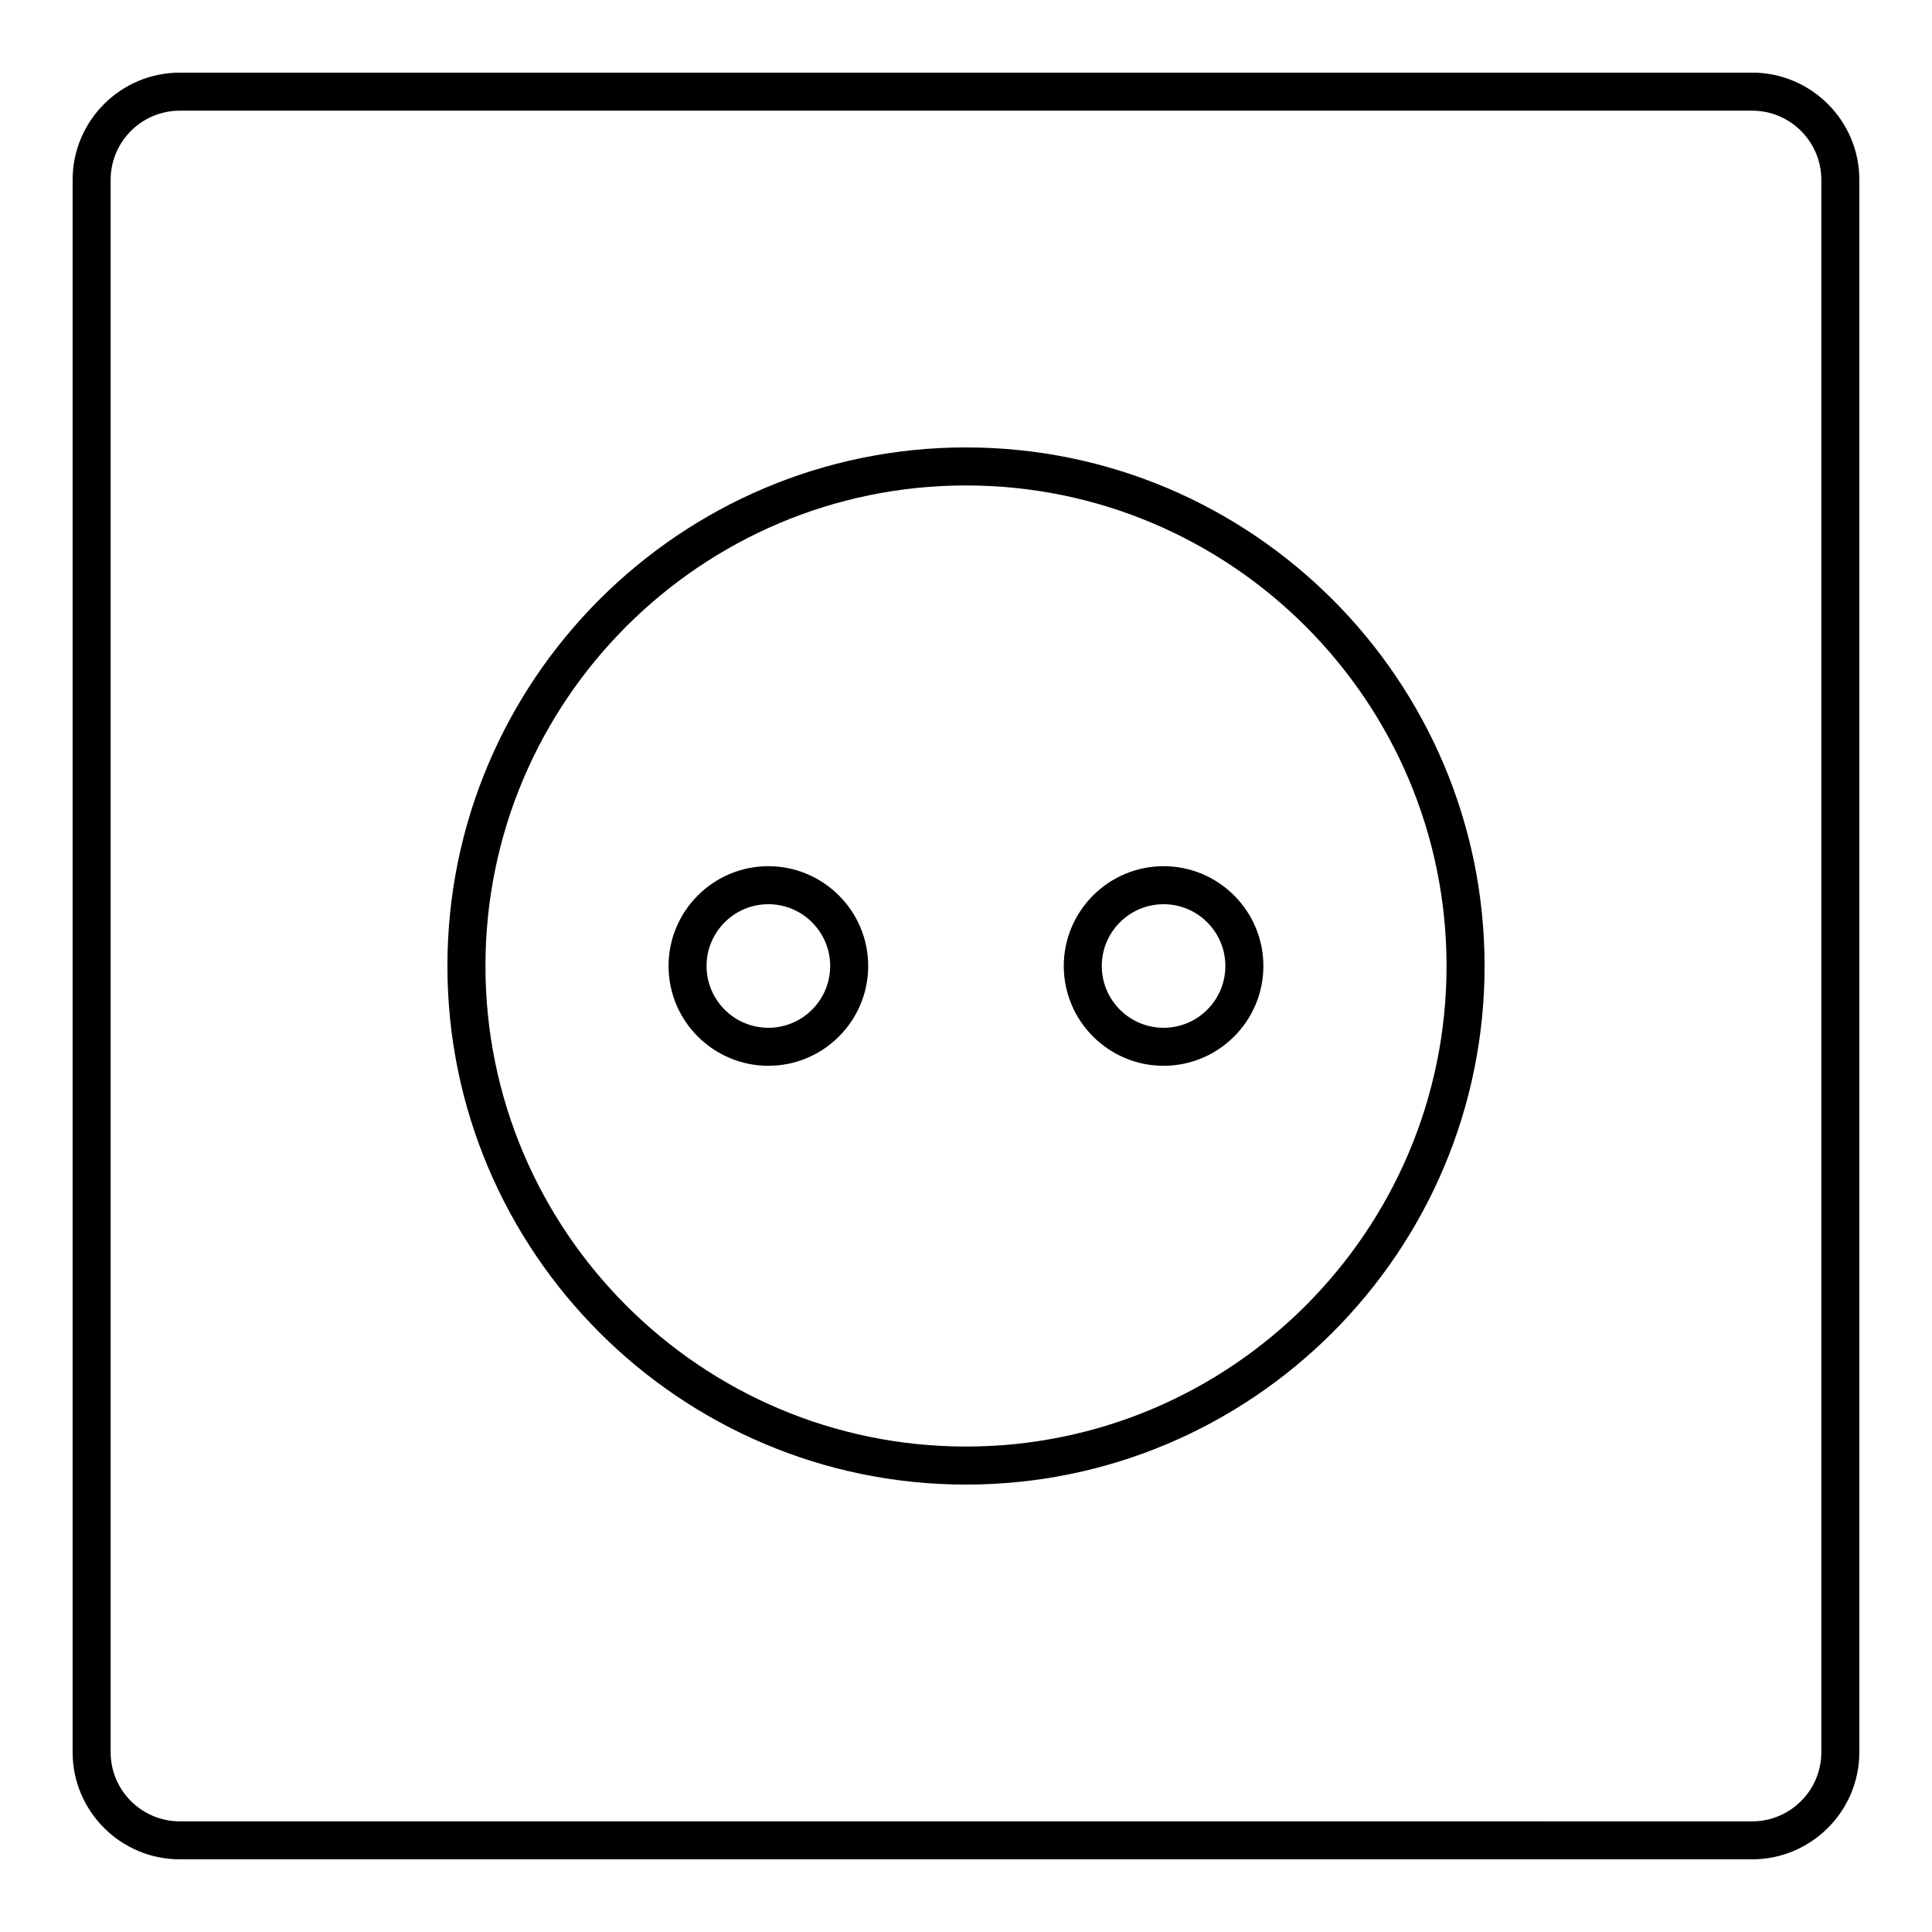 <?xml version="1.0" encoding="UTF-8"?>
<!-- Uploaded to: SVG Repo, www.svgrepo.com, Generator: SVG Repo Mixer Tools -->
<svg fill="#000000" width="800px" height="800px" version="1.1" viewBox="144 144 512 512" xmlns="http://www.w3.org/2000/svg">
 <g>
  <path d="m608.33 163.25h-416.68c-15.66 0-28.406 12.746-28.406 28.406v416.69c0 15.66 12.746 28.395 28.406 28.395h416.68c15.668 0 28.414-12.746 28.414-28.395l0.004-416.7c0-15.656-12.758-28.402-28.418-28.402zm18.34 445.11c0 10.105-8.223 18.32-18.34 18.32l-416.68-0.004c-10.105 0-18.328-8.211-18.328-18.32v-416.7c0-10.105 8.223-18.328 18.328-18.328h416.68c10.117 0 18.34 8.223 18.34 18.328z"/>
  <path d="m400 262.57c-75.781 0-137.43 61.656-137.43 137.43 0 75.77 61.645 137.43 137.43 137.43 75.781 0 137.43-61.645 137.43-137.43-0.004-75.781-61.648-137.43-137.43-137.43zm0 264.78c-70.223 0-127.35-57.133-127.35-127.35 0-70.223 57.133-127.35 127.35-127.35 70.223 0 127.35 57.133 127.35 127.35s-57.133 127.35-127.35 127.35z"/>
  <path d="m452.36 373.55c-14.582 0-26.449 11.871-26.449 26.449 0 14.582 11.871 26.449 26.449 26.449 14.582 0 26.449-11.871 26.449-26.449 0.004-14.578-11.859-26.449-26.449-26.449zm0 42.824c-9.027 0-16.375-7.344-16.375-16.375 0-9.027 7.344-16.375 16.375-16.375 9.027 0 16.375 7.344 16.375 16.375s-7.336 16.375-16.375 16.375z"/>
  <path d="m347.62 373.55c-14.582 0-26.449 11.871-26.449 26.449 0 14.582 11.871 26.449 26.449 26.449 14.59 0 26.461-11.871 26.461-26.449s-11.871-26.449-26.461-26.449zm0 42.824c-9.027 0-16.375-7.344-16.375-16.375 0-9.027 7.344-16.375 16.375-16.375 9.039 0 16.383 7.344 16.383 16.375 0.004 9.031-7.344 16.375-16.383 16.375z"/>
 </g>
</svg>